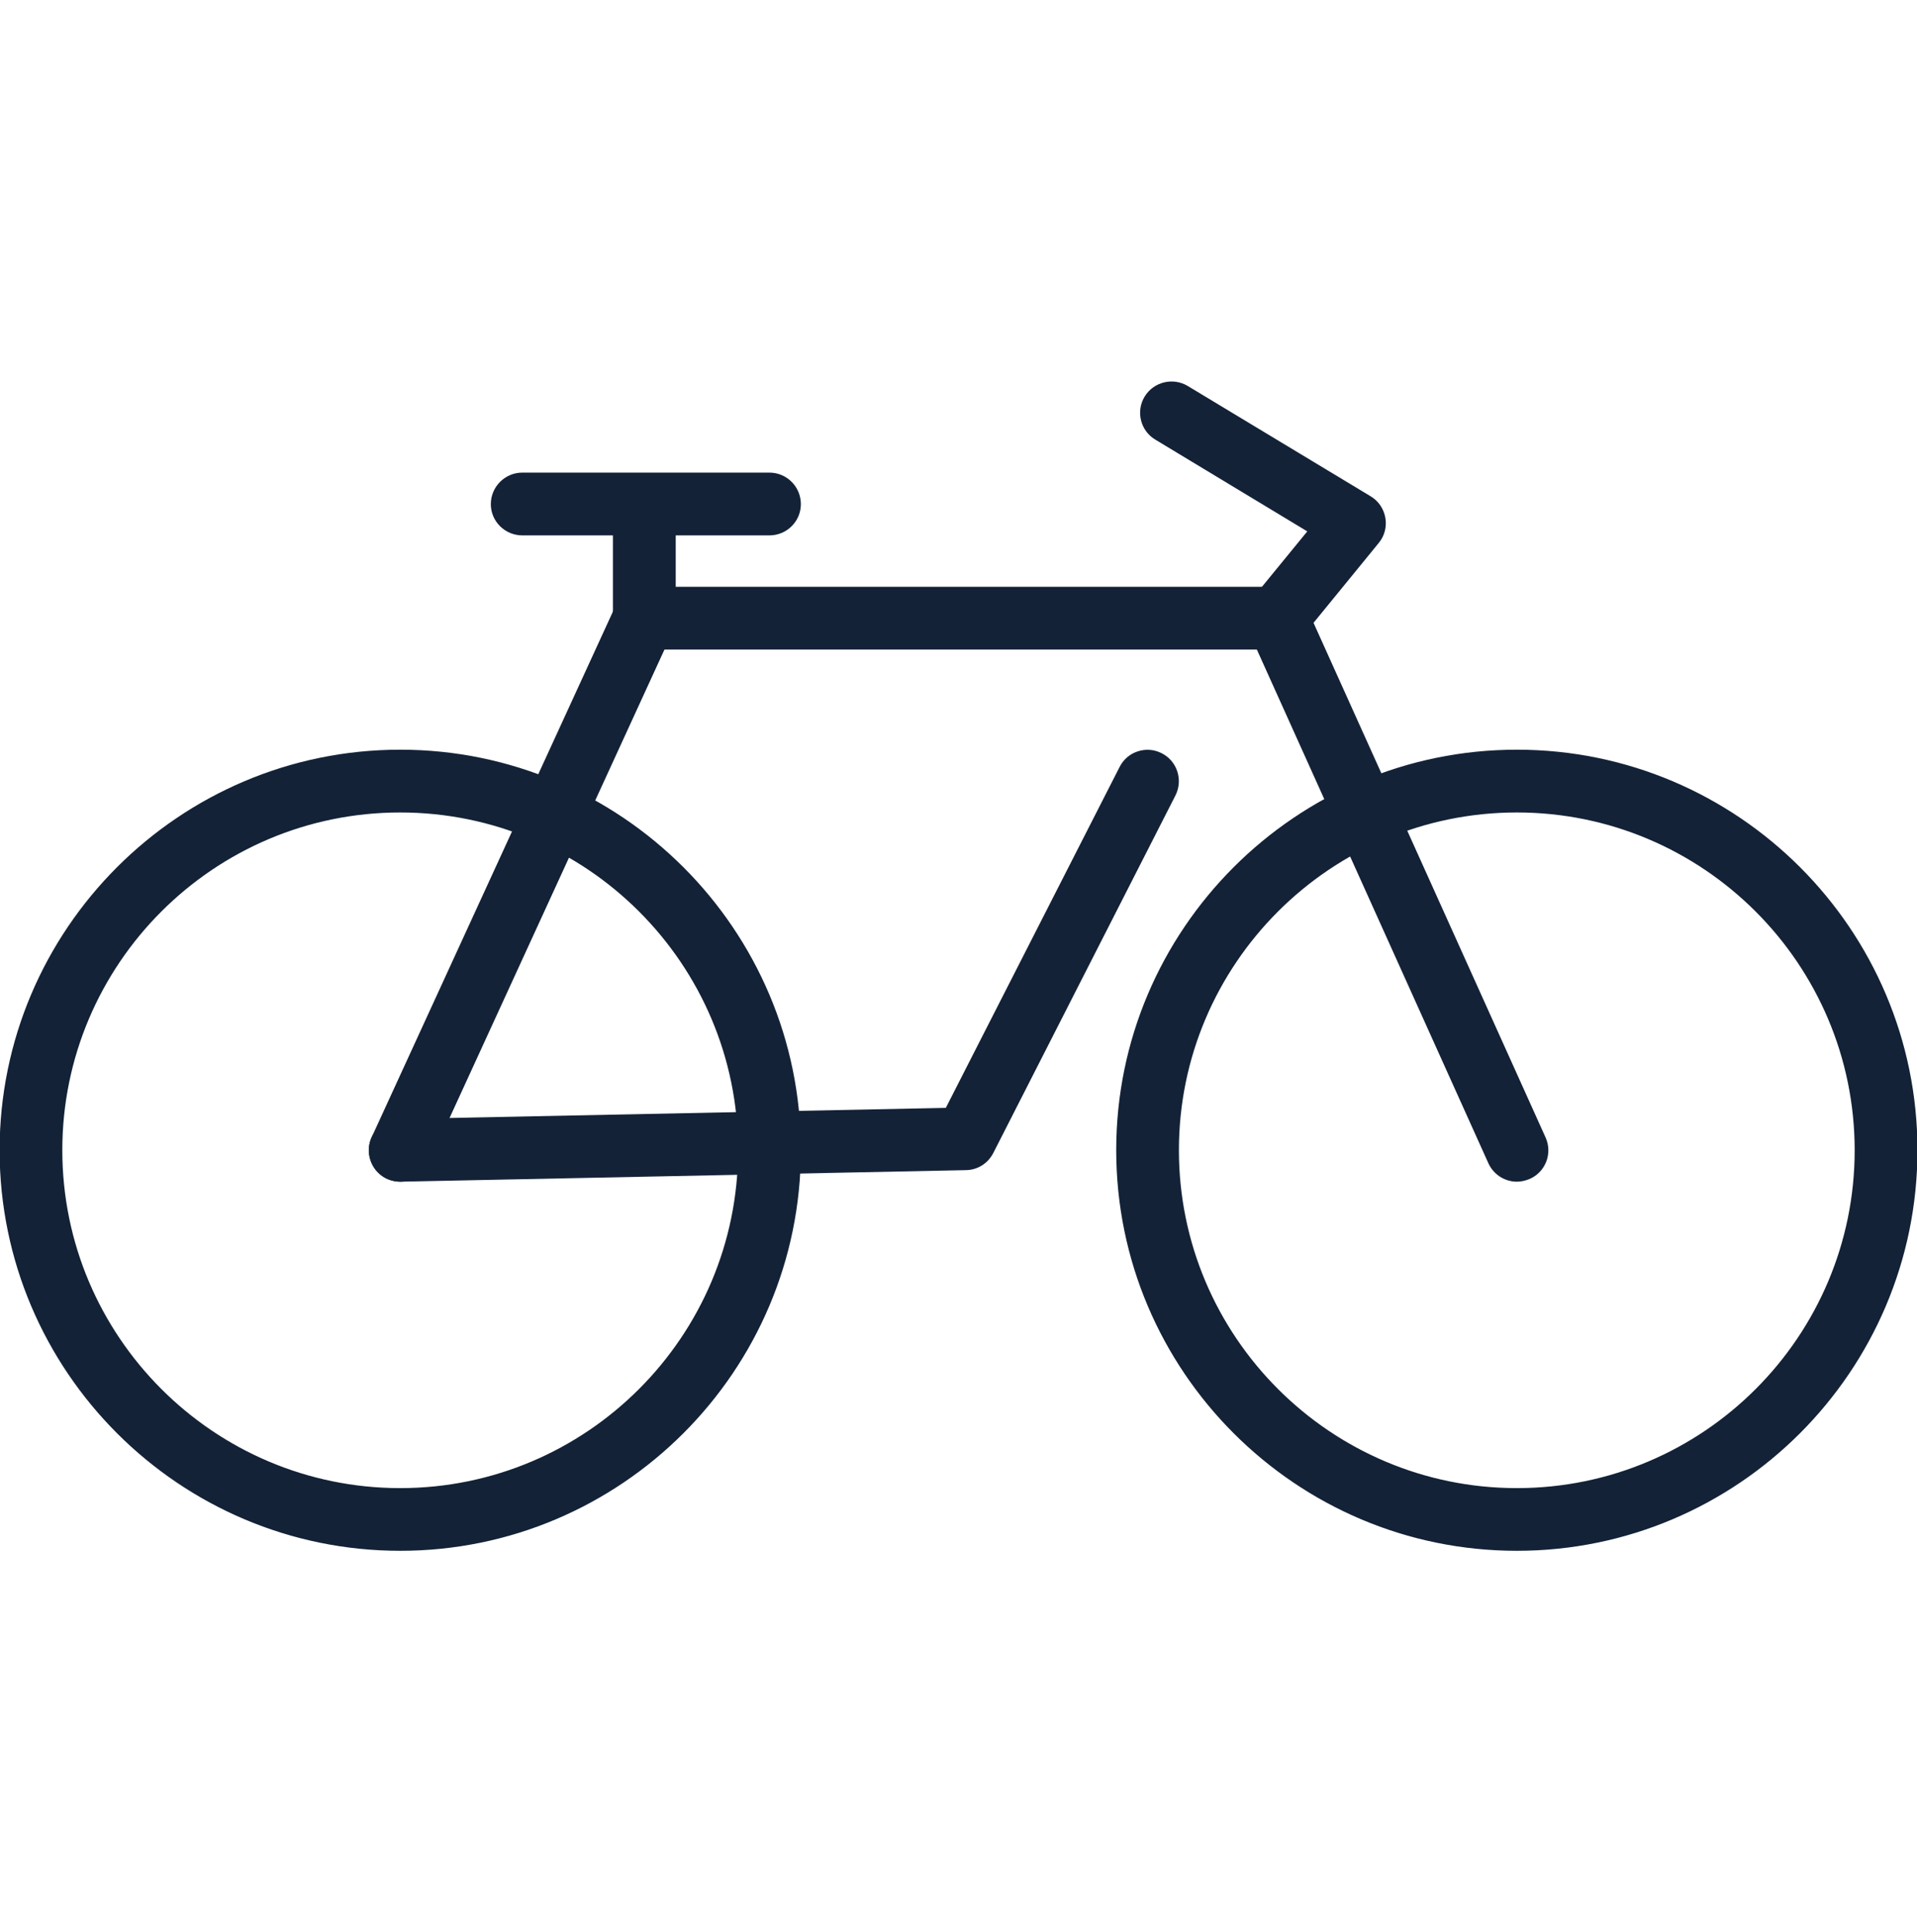 <?xml version="1.0" encoding="utf-8"?>
<!-- Generator: Adobe Illustrator 15.1.0, SVG Export Plug-In . SVG Version: 6.00 Build 0)  -->
<!DOCTYPE svg PUBLIC "-//W3C//DTD SVG 1.1//EN" "http://www.w3.org/Graphics/SVG/1.1/DTD/svg11.dtd">
<svg version="1.1" id="Layer_1" xmlns="http://www.w3.org/2000/svg" xmlns:xlink="http://www.w3.org/1999/xlink" x="0px" y="0px"
	 width="595.277px" height="600.141px" viewBox="0 0 595.277 600.141" enable-background="new 0 0 595.277 600.141"
	 xml:space="preserve">
<rect x="-0.12" y="118.493" fill="none" width="595.515" height="363.156"/>
<path fill="#132237" d="M124.285,479.653c-67.502,0-122.437-54.908-122.437-122.41c0-67.475,54.935-122.382,122.437-122.382
	c67.475,0,122.382,54.907,122.382,122.382C246.668,424.719,191.76,479.653,124.285,479.653 M124.285,250.314
	c-58.953,0-106.93,47.977-106.93,106.929c0,58.98,47.977,106.93,106.93,106.93s106.93-47.949,106.93-106.93
	C231.215,298.291,183.238,250.314,124.285,250.314"/>
<rect x="-0.12" y="118.493" fill="none" width="595.515" height="363.156"/>
<path fill="#132237" d="M124.285,481.648c-68.607,0-124.405-55.824-124.405-124.432c0-68.554,55.798-124.378,124.405-124.378
	c68.554,0,124.405,55.825,124.405,124.378C248.69,425.824,192.839,481.648,124.285,481.648 M124.285,236.857
	c-66.396,0-120.414,54.044-120.414,120.36c0,66.423,54.018,120.413,120.414,120.413c66.369,0,120.36-53.99,120.36-120.413
	C244.645,290.901,190.655,236.857,124.285,236.857 M124.285,466.169c-60.085,0-108.952-48.867-108.952-108.952
	c0-60.005,48.867-108.872,108.952-108.872c60.059,0,108.925,48.867,108.925,108.872
	C233.211,417.356,184.344,466.169,124.285,466.169 M124.285,252.336c-57.874,0-104.934,47.06-104.934,104.88
	c0,57.9,47.06,104.961,104.934,104.961c57.847,0,104.907-47.061,104.907-104.961C229.192,299.37,182.133,252.336,124.285,252.336"/>
<rect x="-0.12" y="118.493" fill="none" width="595.515" height="363.156"/>
<path fill="#132237" d="M471.018,479.653c-67.447,0-122.41-54.908-122.41-122.41c0-67.475,54.936-122.382,122.41-122.382
	c67.502,0,122.436,54.907,122.436,122.382C593.428,424.719,538.492,479.653,471.018,479.653 M471.018,250.314
	c-58.953,0-106.93,47.977-106.93,106.929c0,58.98,47.977,106.93,106.93,106.93s106.93-47.949,106.93-106.93
	C577.948,298.291,529.944,250.314,471.018,250.314"/>
<rect x="-0.12" y="118.493" fill="none" width="595.515" height="363.156"/>
<path fill="#132237" d="M471.018,481.648c-68.555,0-124.404-55.798-124.404-124.432c0-68.554,55.824-124.378,124.404-124.378
	c68.607,0,124.404,55.825,124.404,124.378C595.395,425.824,539.598,481.648,471.018,481.648 M471.018,236.857
	c-66.342,0-120.359,54.044-120.359,120.36c0,66.423,54.018,120.413,120.359,120.413c66.369,0,120.387-53.99,120.387-120.413
	C591.405,290.901,537.387,236.857,471.018,236.857 M471.018,466.169c-60.059,0-108.871-48.867-108.871-108.952
	c0-60.005,48.84-108.872,108.871-108.872s108.926,48.867,108.926,108.872C579.944,417.356,531.049,466.169,471.018,466.169
	 M471.018,252.336c-57.848,0-104.934,47.06-104.934,104.88c0,57.9,47.086,104.961,104.934,104.961
	c57.9,0,104.906-47.061,104.906-104.961C575.897,299.37,528.865,252.336,471.018,252.336"/>
<rect x="-0.12" y="118.493" fill="none" width="595.515" height="363.156"/>
<path fill="#132237" d="M124.259,364.983c-4.18,0-7.632-3.371-7.713-7.578c-0.081-4.234,3.29-7.794,7.578-7.901l170.844-3.479
	l54.476-106.957c1.941-3.803,6.607-5.34,10.41-3.371c3.803,1.915,5.34,6.58,3.398,10.41l-56.633,111.056
	c-1.268,2.562-3.857,4.18-6.742,4.261l-175.43,3.56H124.259z"/>
<rect x="-0.12" y="118.493" fill="none" width="595.515" height="363.156"/>
<path fill="#132237" d="M124.474,367.006h-0.216c-5.286,0-9.628-4.261-9.736-9.573c-0.054-2.589,0.917-5.043,2.724-6.931
	c1.78-1.861,4.207-2.913,6.823-2.967l169.631-3.452l53.964-105.878c1.188-2.346,3.209-4.072,5.664-4.854
	c2.48-0.809,5.096-0.593,7.416,0.593c4.801,2.427,6.688,8.306,4.26,13.106l-56.578,111.083c-1.672,3.209-4.855,5.231-8.469,5.285
	L124.474,367.006z M356.348,236.857c-0.594,0-1.186,0.081-1.752,0.27c-1.484,0.458-2.67,1.483-3.346,2.832l-55.068,108.035
	l-172.031,3.506c-1.537,0.027-2.939,0.675-4.045,1.78c-1.052,1.105-1.591,2.562-1.564,4.072c0.081,3.102,2.643,5.609,5.717,5.609
	h0.162l175.43-3.56c2.104-0.027,4.045-1.241,5.043-3.129l56.58-111.083c1.428-2.832,0.295-6.284-2.482-7.713
	C358.127,237.045,357.211,236.857,356.348,236.857"/>
<rect x="-0.12" y="118.493" fill="none" width="595.515" height="363.156"/>
<path fill="#132237" d="M471.018,364.983c-2.887,0-5.771-1.753-7.066-4.558l-74.486-165.262c-1.727-3.91,0-8.495,3.91-10.221
	c3.91-1.753,8.496-0.027,10.275,3.856l74.434,165.262c1.752,3.938,0,8.521-3.885,10.221
	C473.149,364.768,472.096,364.983,471.018,364.983"/>
<rect x="-0.12" y="118.493" fill="none" width="595.515" height="363.156"/>
<path fill="#132237" d="M471.018,367.006c-3.803,0-7.281-2.265-8.846-5.744l-74.459-165.235c-2.213-4.908-0.055-10.68,4.854-12.891
	c4.881-2.211,10.68-0.027,12.863,4.854l74.514,165.289c2.213,4.908,0.027,10.68-4.908,12.864
	C473.74,366.683,472.365,367.006,471.018,367.006 M396.504,186.264c-0.729,0-1.592,0.162-2.346,0.512
	c-2.859,1.268-4.127,4.693-2.859,7.578l74.459,165.235c1.295,2.805,4.773,4.153,7.553,2.886c2.912-1.321,4.207-4.72,2.912-7.605
	l-74.514-165.235C400.819,187.505,398.688,186.264,396.504,186.264"/>
<rect x="-0.12" y="118.493" fill="none" width="595.515" height="363.156"/>
<path fill="#132237" d="M124.259,364.983c-1.079,0-2.158-0.216-3.209-0.701c-3.883-1.78-5.583-6.364-3.802-10.274l75.808-165.235
	c1.807-3.911,6.391-5.583,10.275-3.803c3.883,1.753,5.555,6.364,3.802,10.248l-75.808,165.235
	C130.003,363.312,127.171,364.983,124.259,364.983"/>
<rect x="-0.12" y="118.493" fill="none" width="595.515" height="363.156"/>
<path fill="#132237" d="M124.259,367.006c-1.375,0-2.778-0.323-4.072-0.862c-2.374-1.106-4.126-3.048-5.043-5.502
	c-0.89-2.427-0.809-5.097,0.27-7.443l75.835-165.262c2.238-4.908,8.037-7.012,12.891-4.8c2.346,1.079,4.18,3.047,5.097,5.475
	c0.89,2.427,0.782,5.097-0.296,7.443l-75.808,165.262C131.54,364.768,128.061,367.006,124.259,367.006 M200.094,186.264
	c-2.158,0-4.234,1.241-5.205,3.344l-75.835,165.235c-0.62,1.402-0.647,2.966-0.108,4.396c0.485,1.43,1.537,2.562,2.939,3.236
	c2.832,1.268,6.311-0.081,7.578-2.886l75.808-165.235c0.674-1.375,0.729-2.966,0.189-4.369c-0.512-1.429-1.591-2.562-2.967-3.209
	C201.712,186.426,200.876,186.264,200.094,186.264"/>
<rect x="-0.12" y="118.493" fill="none" width="595.515" height="363.156"/>
<path fill="#132237" d="M396.504,199.721H200.094c-4.288,0-7.767-3.452-7.767-7.713c0-4.288,3.479-7.767,7.767-7.767h196.411
	c4.287,0,7.74,3.479,7.74,7.767C404.272,196.27,400.819,199.721,396.504,199.721"/>
<rect x="-0.12" y="118.493" fill="none" width="595.515" height="363.156"/>
<path fill="#132237" d="M396.504,201.744H200.094c-5.367,0-9.763-4.396-9.763-9.736c0-5.394,4.396-9.762,9.763-9.762h196.411
	c5.393,0,9.762,4.369,9.762,9.762C406.266,197.348,401.924,201.744,396.504,201.744 M200.094,186.264
	c-3.155,0-5.717,2.562-5.717,5.744c0,3.128,2.562,5.745,5.717,5.745h196.411c3.209,0,5.744-2.616,5.744-5.745
	c0-3.182-2.535-5.744-5.744-5.744H200.094z"/>
<rect x="-0.12" y="118.493" fill="none" width="595.515" height="363.156"/>
<path fill="#132237" d="M396.504,199.721c-1.699,0-3.451-0.566-4.881-1.726c-3.318-2.697-3.775-7.578-1.105-10.922l18.445-22.545
	l-49.162-29.666c-3.695-2.211-4.855-6.985-2.67-10.625c2.211-3.667,6.957-4.827,10.625-2.643l56.902,34.277
	c1.889,1.16,3.209,3.102,3.588,5.313c0.377,2.211-0.189,4.477-1.646,6.203l-24.082,29.503
	C400.981,198.777,398.742,199.721,396.504,199.721"/>
<rect x="-0.12" y="118.493" fill="none" width="595.515" height="363.156"/>
<path fill="#132237" d="M396.531,201.717c-2.211,0-4.424-0.782-6.176-2.184c-1.996-1.645-3.264-3.964-3.533-6.553
	c-0.27-2.616,0.512-5.151,2.131-7.174l16.99-20.766l-47.195-28.505c-4.611-2.751-6.096-8.765-3.316-13.35
	c2.777-4.584,8.764-6.068,13.375-3.317l56.822,34.277c2.428,1.456,4.072,3.883,4.559,6.688c0.484,2.778-0.242,5.609-2.051,7.794
	l-24.082,29.503C402.221,200.422,399.471,201.717,396.531,201.717 M363.819,122.511c-1.941,0-3.857,0.998-4.936,2.778
	c-1.617,2.697-0.756,6.23,1.941,7.875l51.186,30.825l-19.93,24.379c-0.943,1.187-1.402,2.67-1.213,4.18
	c0.107,1.51,0.863,2.913,2.049,3.883c2.375,1.942,6.123,1.537,8.064-0.836l24.082-29.477c1.025-1.294,1.484-2.966,1.215-4.611
	c-0.297-1.591-1.268-3.047-2.697-3.884l-56.822-34.304C365.84,122.727,364.817,122.511,363.819,122.511"/>
<rect x="-0.12" y="118.493" fill="none" width="595.515" height="363.156"/>
<path fill="#132237" d="M238.982,164.312h-76.779c-4.315,0-7.767-3.452-7.767-7.74c0-4.288,3.452-7.767,7.767-7.767h76.752
	c4.234,0,7.686,3.479,7.686,7.767C246.668,160.86,243.216,164.312,238.982,164.312"/>
<rect x="-0.12" y="118.493" fill="none" width="595.515" height="363.156"/>
<path fill="#132237" d="M238.901,166.281h-76.698c-5.394,0-9.79-4.342-9.79-9.709c0-5.394,4.396-9.79,9.79-9.79h76.698
	c5.42,0,9.789,4.396,9.789,9.79C248.69,161.938,244.322,166.281,238.901,166.281 M162.203,150.828c-3.182,0-5.744,2.562-5.744,5.744
	c0,3.156,2.562,5.717,5.744,5.717h76.698c3.209,0,5.744-2.562,5.744-5.717c0-3.182-2.535-5.744-5.744-5.744H162.203z"/>
<rect x="-0.12" y="118.493" fill="none" width="595.515" height="363.156"/>
<path fill="#132237" d="M200.094,199.721c-4.261,0-7.74-3.452-7.74-7.713v-29.503c0-4.288,3.479-7.74,7.74-7.74
	c4.261,0,7.713,3.452,7.713,7.74v29.503C207.806,196.27,204.354,199.721,200.094,199.721"/>
<rect x="-0.12" y="118.493" fill="none" width="595.515" height="363.156"/>
<path fill="#132237" d="M200.094,201.717c-5.367,0-9.763-4.369-9.763-9.735v-29.477c0-5.394,4.396-9.735,9.763-9.735
	c5.34,0,9.735,4.342,9.735,9.735v29.477C209.856,197.348,205.433,201.717,200.094,201.717 M200.094,156.761
	c-3.155,0-5.717,2.562-5.717,5.744v29.477c0,3.155,2.562,5.744,5.717,5.744c3.128,0,5.744-2.589,5.744-5.744v-29.477
	C205.838,159.323,203.222,156.761,200.094,156.761"/>
</svg>
